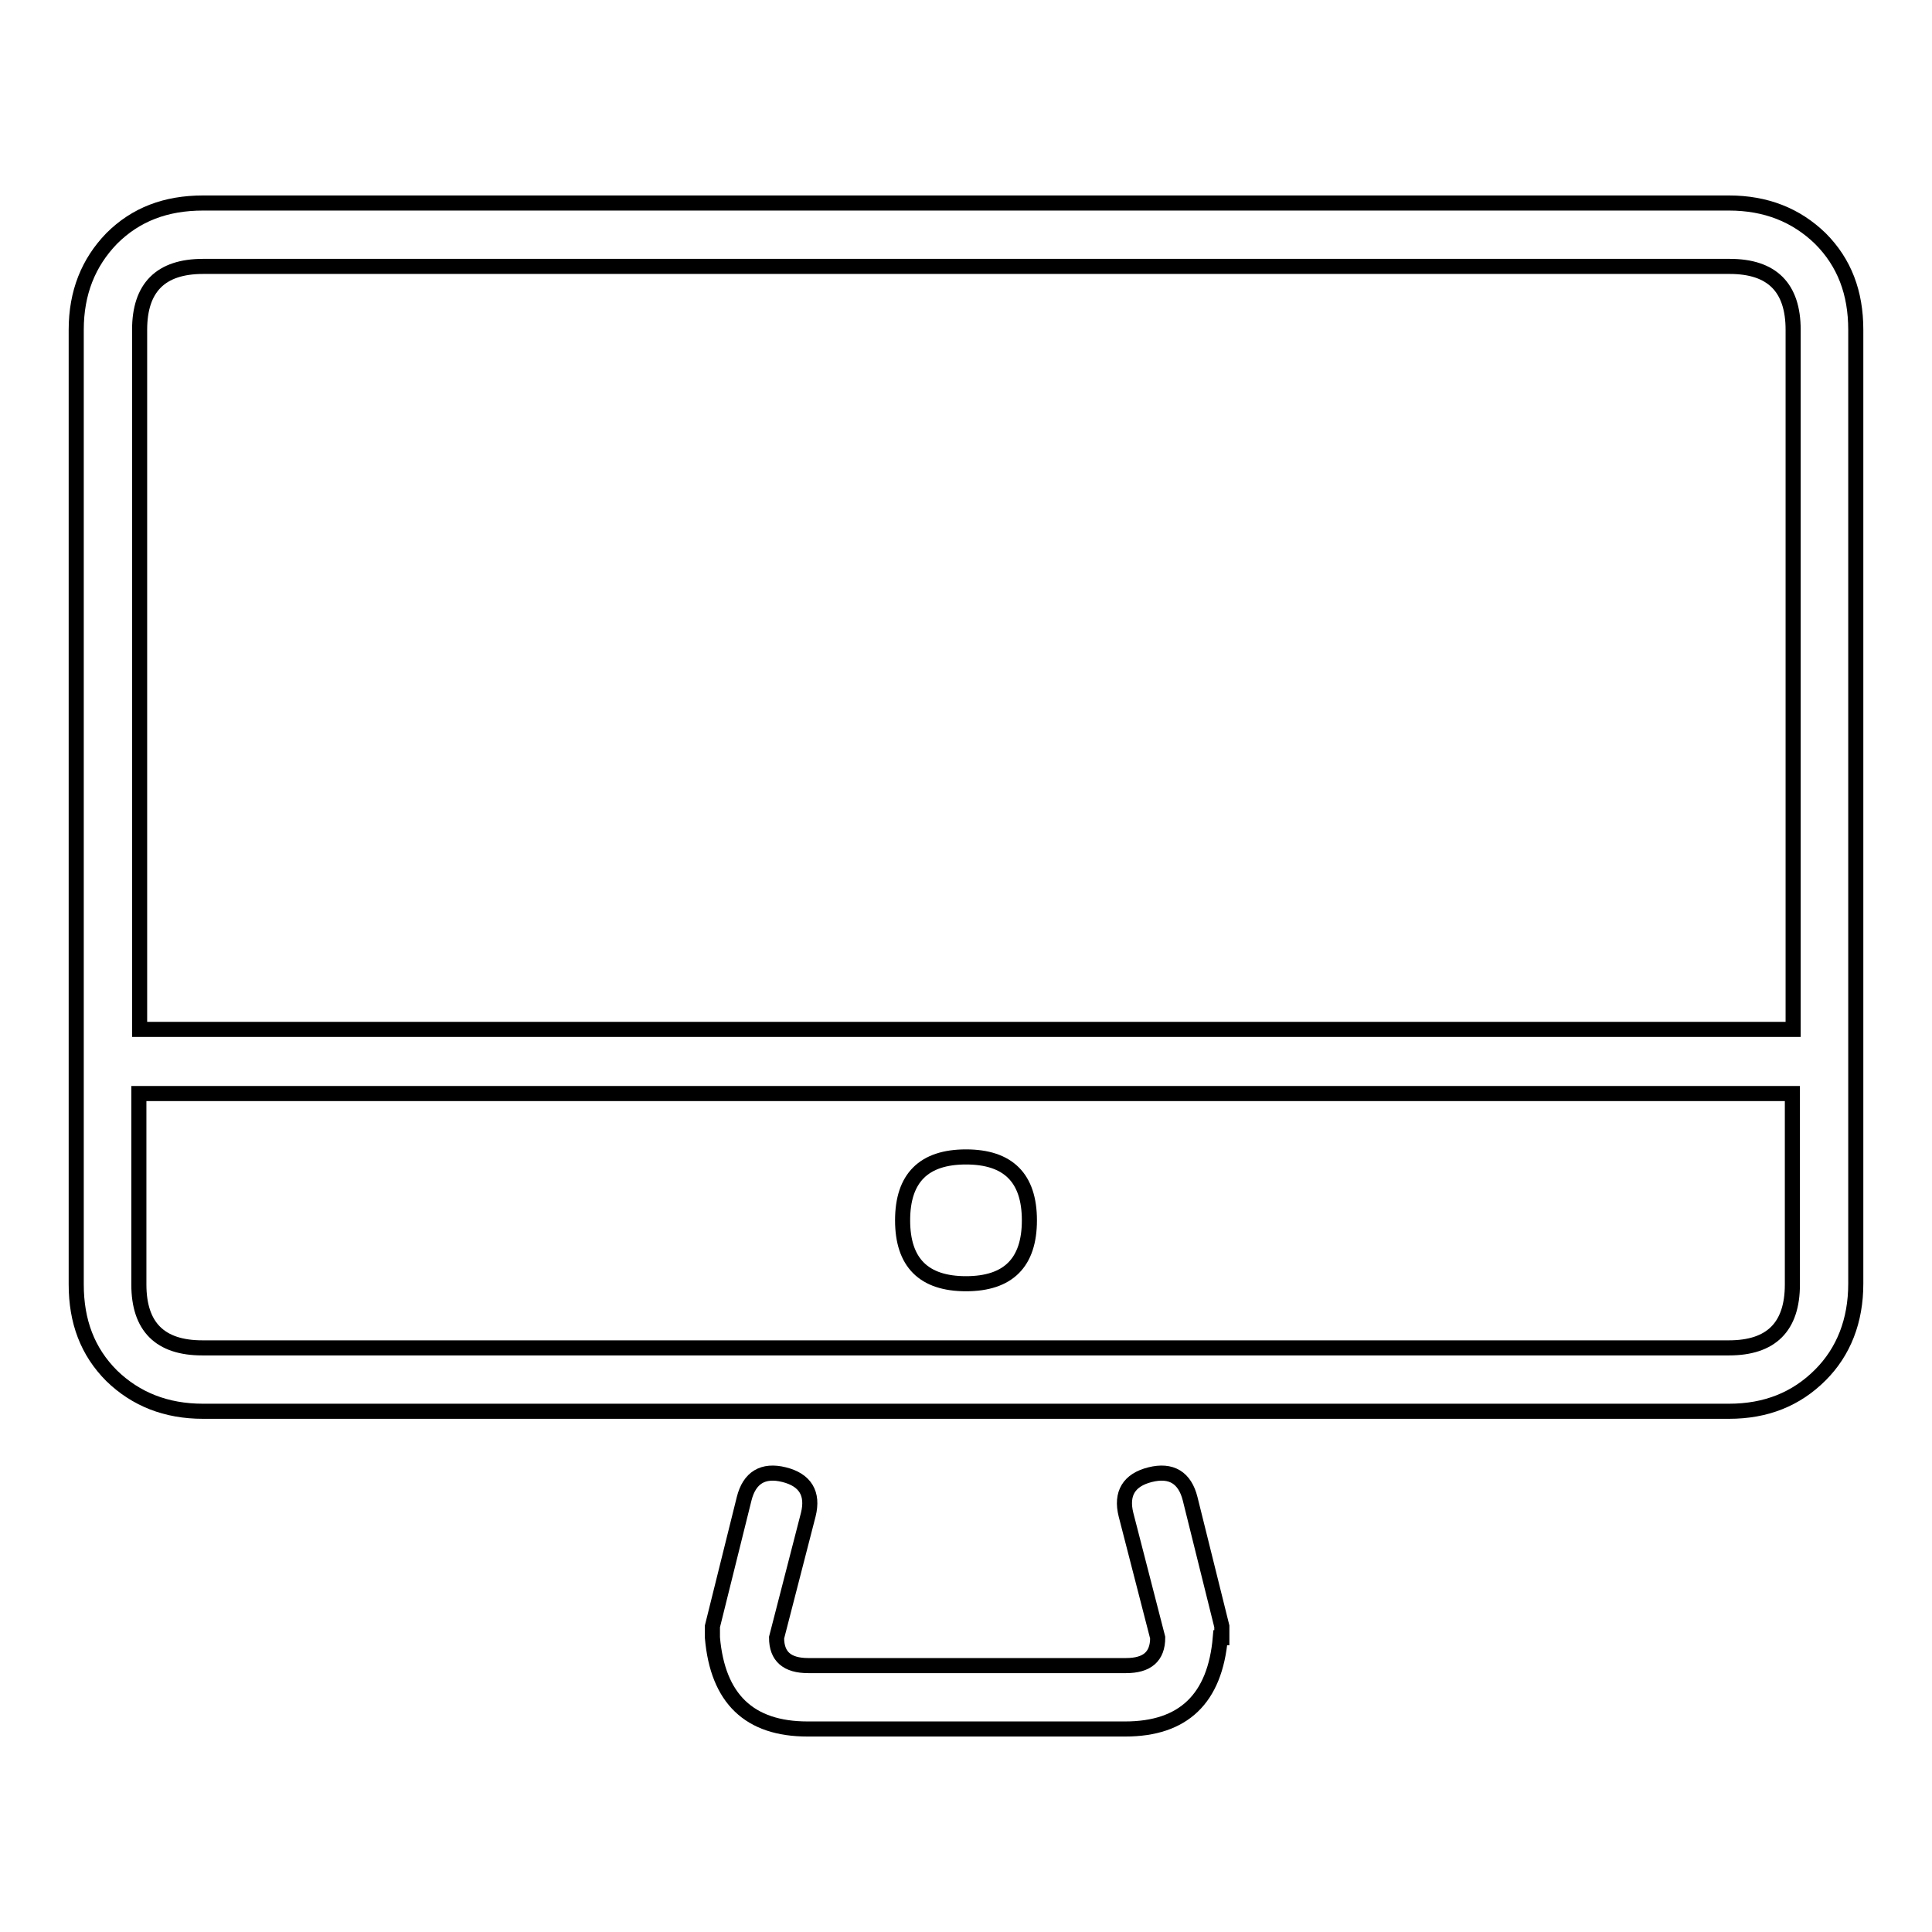 <?xml version="1.0" encoding="utf-8"?>
<!-- Svg Vector Icons : http://www.onlinewebfonts.com/icon -->
<!DOCTYPE svg PUBLIC "-//W3C//DTD SVG 1.1//EN" "http://www.w3.org/Graphics/SVG/1.1/DTD/svg11.dtd">
<svg version="1.1" xmlns="http://www.w3.org/2000/svg" xmlns:xlink="http://www.w3.org/1999/xlink" x="0px" y="0px" viewBox="0 0 256 256" enable-background="new 0 0 256 256" xml:space="preserve">
<g> <path stroke-width="2" fill-opacity="0" stroke="#000000"  d="M229.1,26.9c4.9,0,8.9,1.6,12.1,4.7c3.2,3.2,4.7,7.2,4.7,12.1v126.4c0,4.9-1.6,9-4.7,12.1 c-3.2,3.2-7.2,4.8-12.1,4.8H26.9c-4.9,0-8.9-1.6-12.1-4.7c-3.2-3.2-4.7-7.2-4.7-12.1V43.7c0-4.9,1.6-8.9,4.7-12.1 c3.2-3.2,7.2-4.7,12.1-4.7H229.1z M26.9,35.3c-5.6,0-8.4,2.8-8.4,8.4v92.7h219.1V43.7c0-5.6-2.8-8.4-8.4-8.4H26.9z M229.1,178.6 c5.6,0,8.4-2.8,8.4-8.4v-25.3H18.4v25.3c0,5.6,2.8,8.4,8.4,8.4L229.1,178.6L229.1,178.6z M161.7,217c-0.7,8.1-4.9,12.1-12.6,12.1 h-42.1c-7.7,0-11.9-4-12.6-12.1v-0.5V216v-0.5l4.2-16.9c0.7-2.8,2.5-3.9,5.3-3.2c2.8,0.7,3.9,2.5,3.2,5.3l-4.2,16.3 c0,2.5,1.4,3.7,4.2,3.7h42.1c2.8,0,4.2-1.2,4.2-3.7l-4.2-16.3c-0.7-2.8,0.4-4.6,3.2-5.3c2.8-0.7,4.6,0.4,5.3,3.2l4.2,16.9v0.5v0.5 V217z M119.6,161.7c0-5.6,2.8-8.4,8.4-8.4c5.6,0,8.4,2.8,8.4,8.4c0,5.6-2.8,8.4-8.4,8.4C122.4,170.1,119.6,167.3,119.6,161.7z"/></g>
</svg>